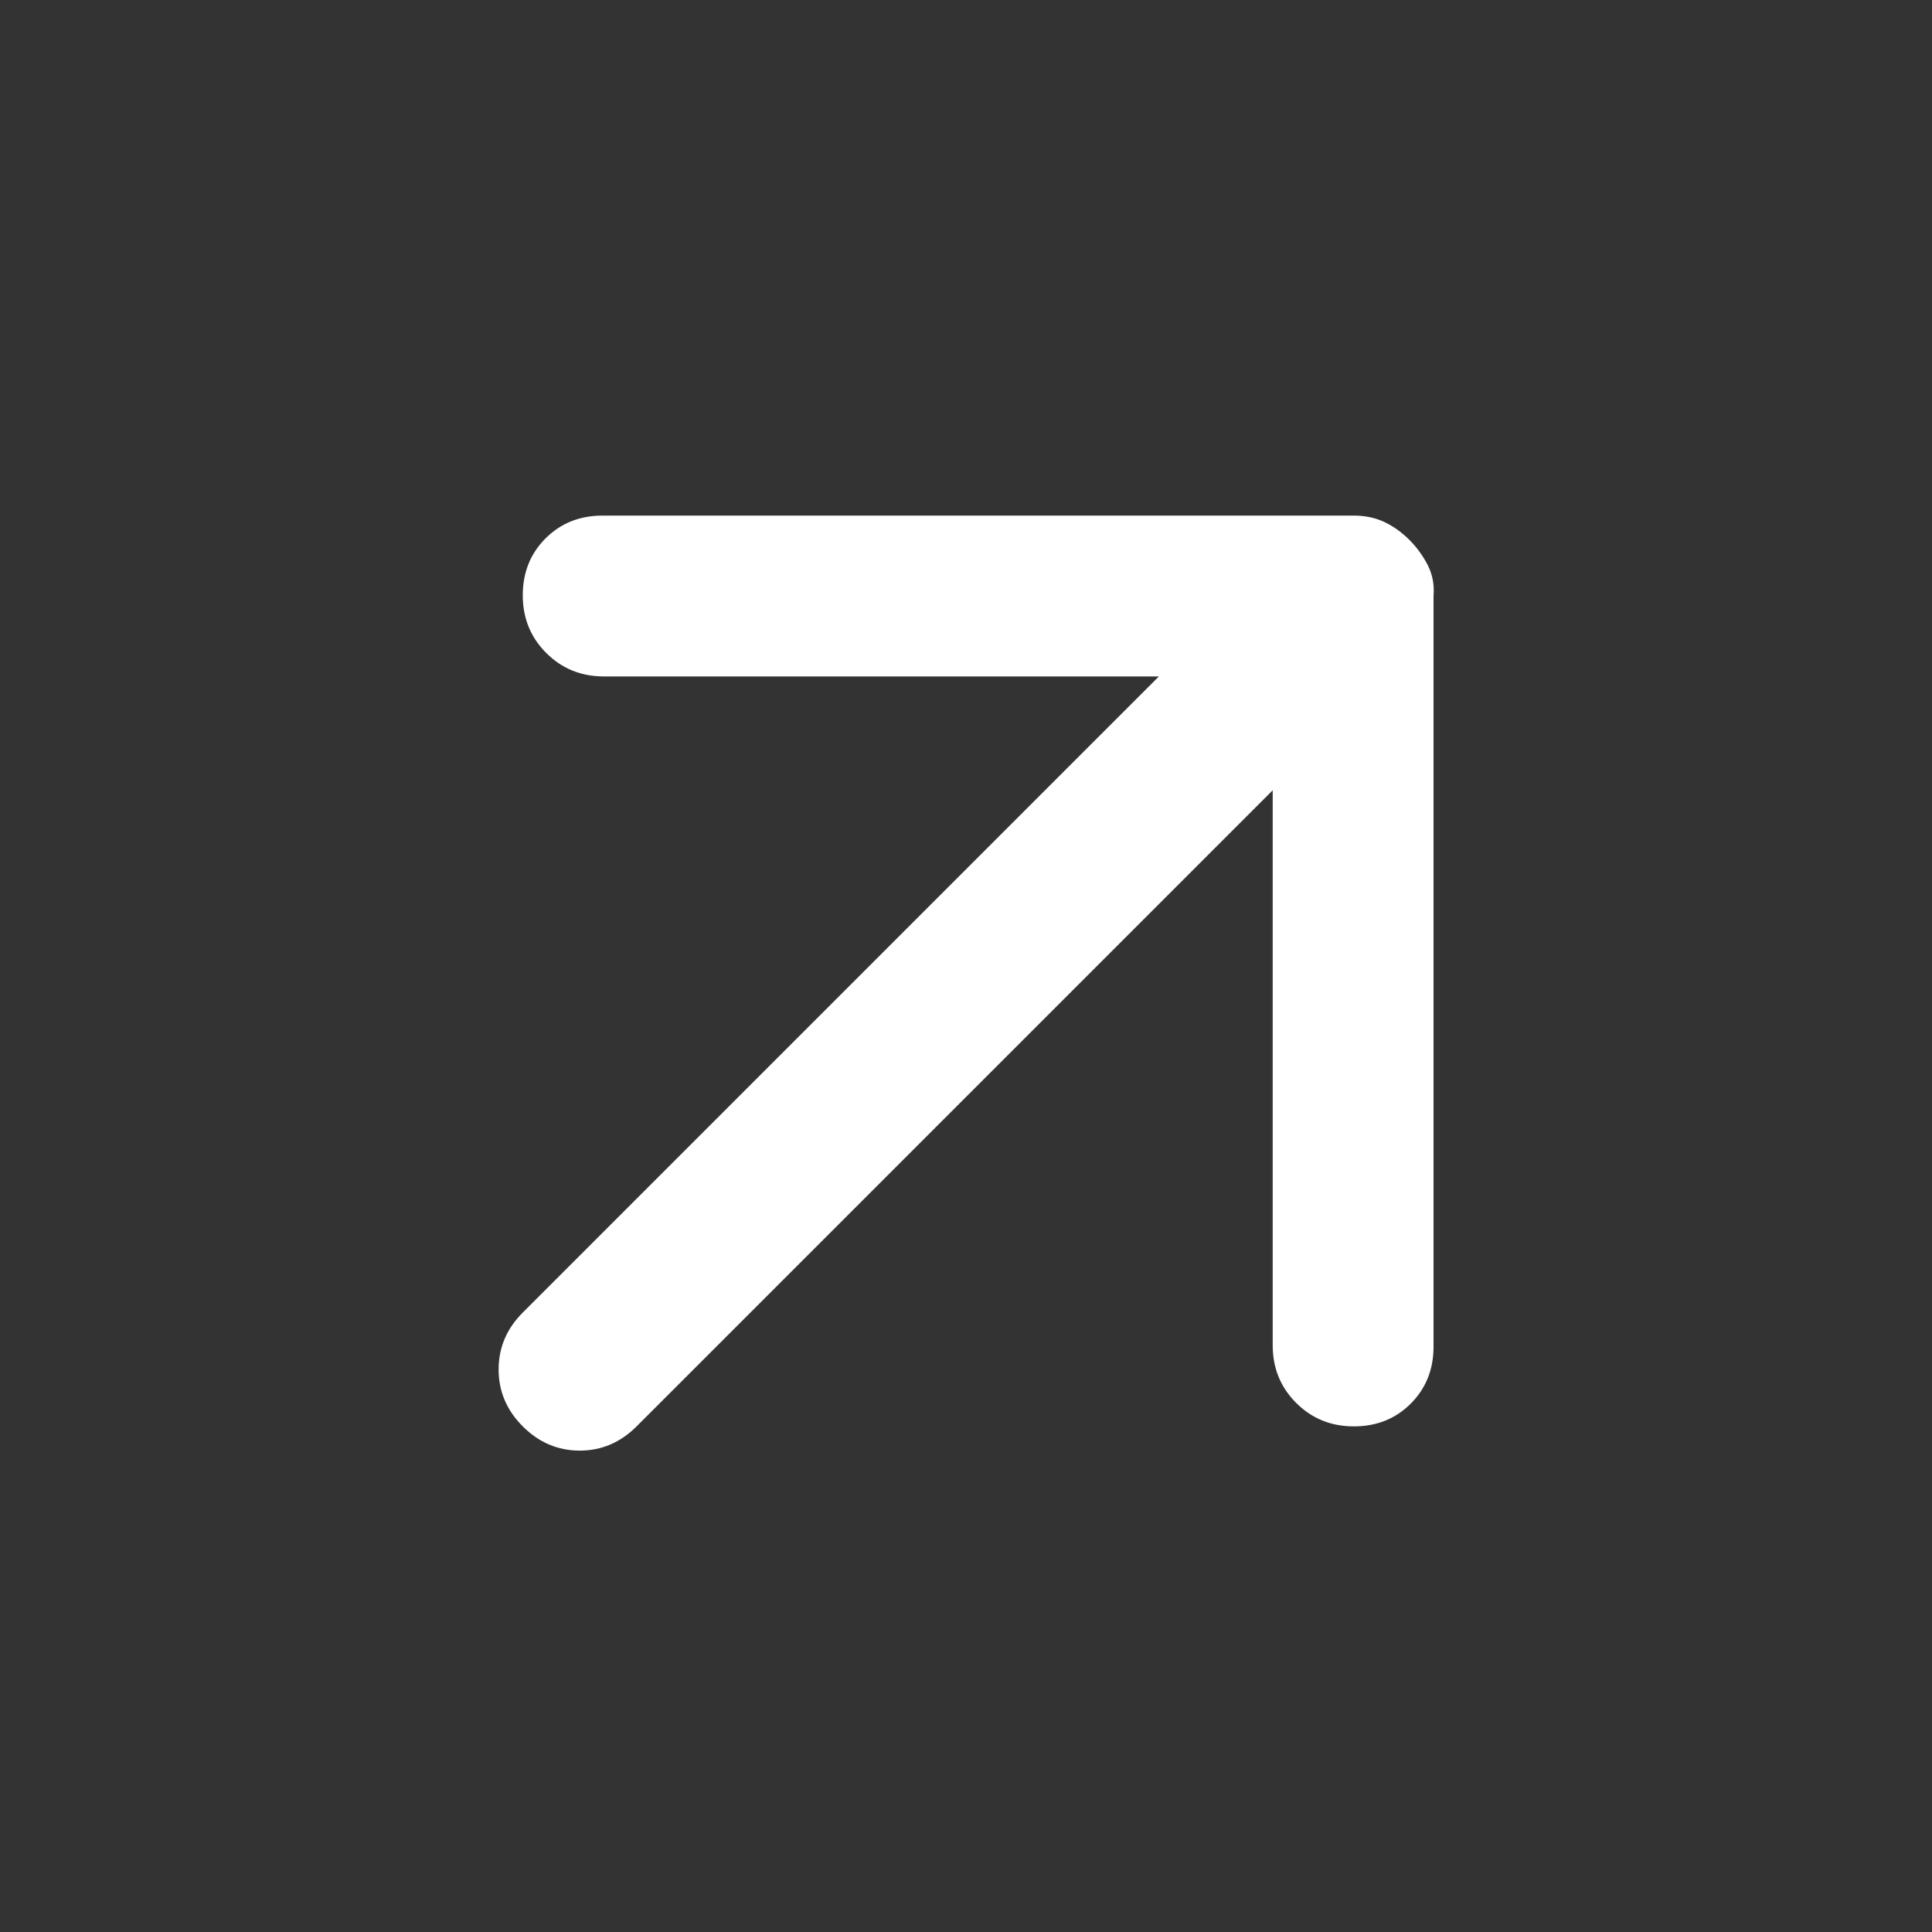 <svg width="24" height="24" viewBox="0 0 24 24" fill="none" xmlns="http://www.w3.org/2000/svg">
<rect x="0" y="0" width="24" height="24" fill="#333333" stroke="none"/>
<path d="M6.494 17.719C6.294 17.519 6.194 17.283 6.194 17.012C6.194 16.741 6.294 16.505 6.494 16.305L14.396 8.403H7.502C7.219 8.403 6.98 8.306 6.785 8.111C6.591 7.917 6.494 7.678 6.494 7.395C6.494 7.113 6.588 6.877 6.777 6.688C6.965 6.5 7.201 6.405 7.484 6.405H16.818C16.959 6.405 17.086 6.432 17.198 6.485C17.31 6.538 17.413 6.612 17.507 6.706C17.601 6.8 17.678 6.906 17.738 7.024C17.796 7.142 17.819 7.266 17.808 7.395V16.729C17.808 17.012 17.713 17.248 17.525 17.436C17.336 17.625 17.101 17.719 16.818 17.719C16.535 17.719 16.296 17.622 16.101 17.427C15.907 17.233 15.81 16.994 15.81 16.712V9.817L7.908 17.719C7.708 17.919 7.472 18.02 7.202 18.02C6.93 18.02 6.694 17.919 6.494 17.719Z" fill="white"/>
</svg>
